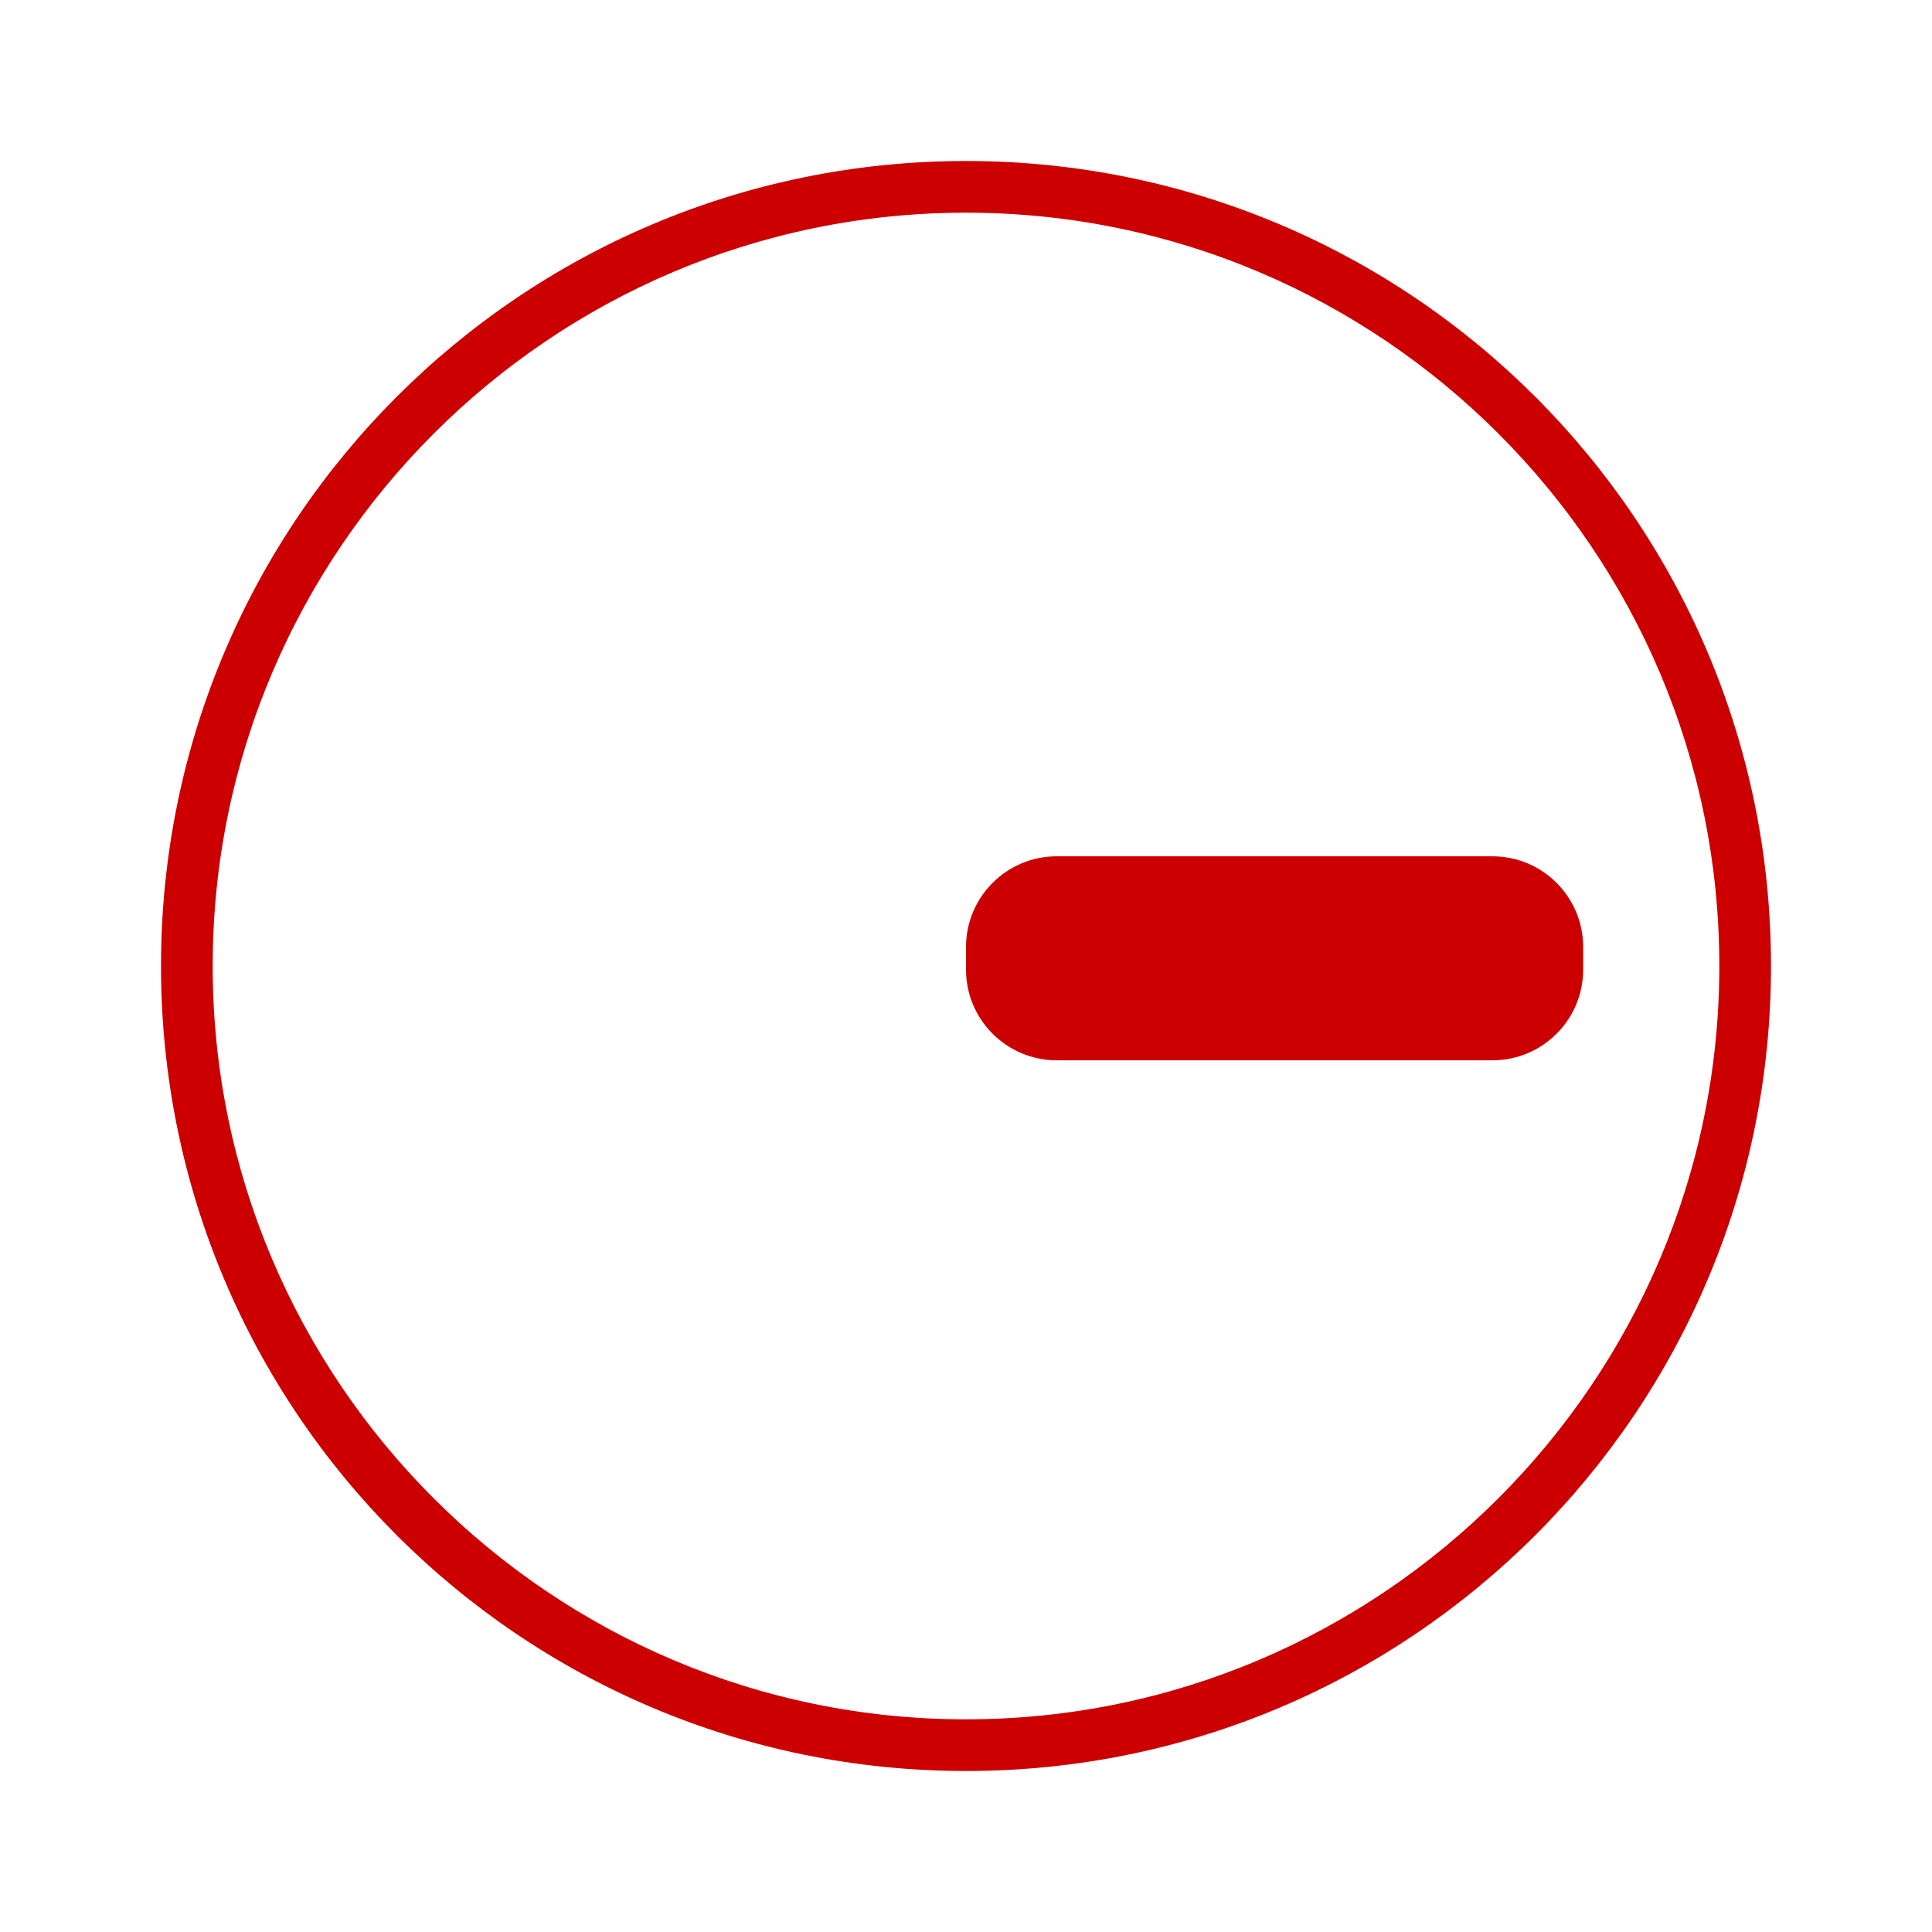 <svg width="60" height="60" viewBox="0 0 60 60" fill="none" xmlns="http://www.w3.org/2000/svg">
<path d="M30 6.605C42.904 6.605 53.395 17.108 53.395 30C53.395 42.892 42.892 53.395 30 53.395C17.108 53.395 6.605 42.892 6.605 30C6.605 17.108 17.108 6.605 30 6.605ZM30 5C16.189 5 5 16.189 5 30C5 43.811 16.189 55 30 55C43.811 55 55 43.811 55 30C55 16.189 43.811 5 30 5Z" fill="#CC0000"/>
<path d="M46.348 26.593H32.819C31.262 26.593 30 27.855 30 29.412V30.11C30 31.667 31.262 32.929 32.819 32.929H46.348C47.905 32.929 49.167 31.667 49.167 30.11V29.412C49.167 27.855 47.905 26.593 46.348 26.593Z" fill="#CC0000"/>
</svg>
